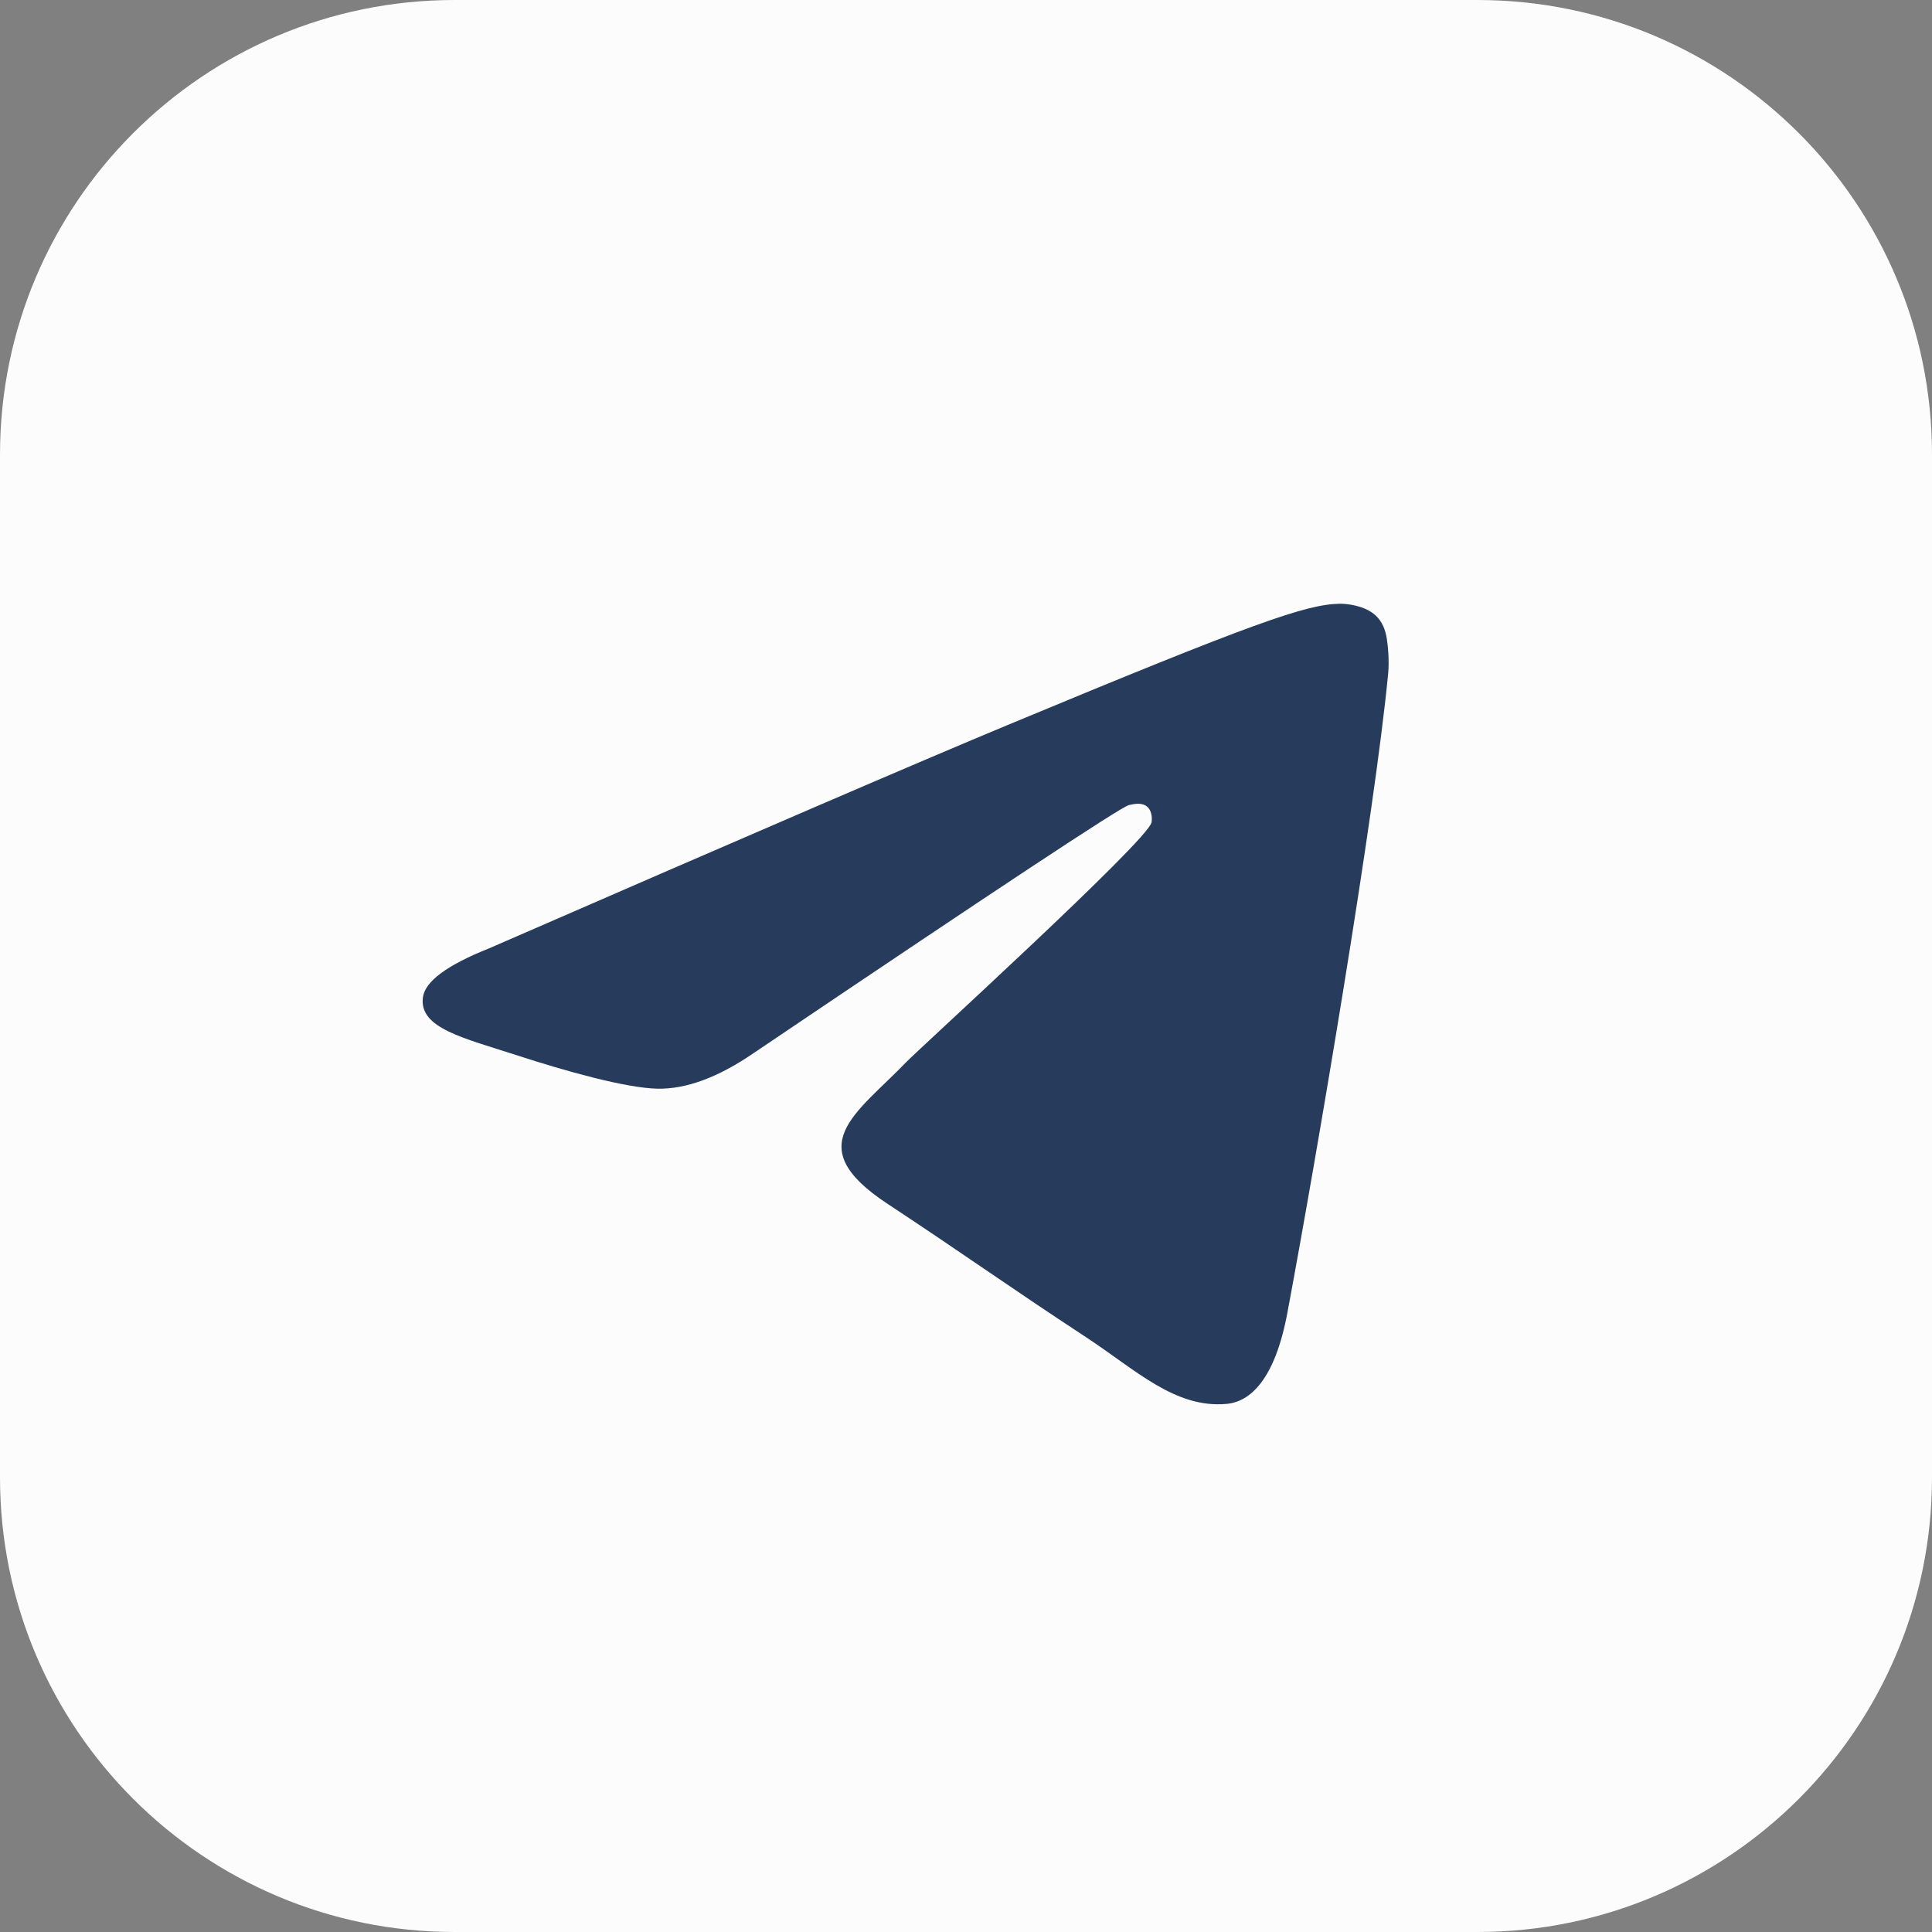 <?xml version="1.0" encoding="UTF-8"?> <svg xmlns="http://www.w3.org/2000/svg" width="34" height="34" viewBox="0 0 34 34" fill="none"><rect x="0" y="0" width="34" height="34" fill="#808080" stroke="none"/> <path d="M34 8C34 3.582 30.418 0 26 0H8C3.582 0 0 3.582 0 8V26C0 30.418 3.582 34 8 34H26C30.418 34 34 30.418 34 26V8Z" fill="#FCFCFC"></path> <path d="M8.606 16.69C13.17 14.702 16.212 13.391 17.735 12.758C22.082 10.95 22.986 10.636 23.574 10.625C23.704 10.623 23.993 10.655 24.181 10.807C24.339 10.936 24.383 11.109 24.404 11.231C24.425 11.353 24.451 11.63 24.43 11.847C24.194 14.323 23.175 20.329 22.656 23.102C22.437 24.275 22.005 24.668 21.587 24.706C20.678 24.79 19.987 24.106 19.107 23.529C17.729 22.625 16.951 22.063 15.614 21.182C14.068 20.163 15.07 19.604 15.951 18.689C16.181 18.45 20.186 14.806 20.264 14.476C20.274 14.435 20.283 14.28 20.191 14.199C20.1 14.118 19.965 14.146 19.867 14.168C19.729 14.199 17.528 15.654 13.264 18.532C12.639 18.961 12.073 19.17 11.566 19.159C11.008 19.147 9.932 18.843 9.133 18.583C8.153 18.265 7.374 18.096 7.442 17.555C7.477 17.273 7.865 16.985 8.606 16.69Z" fill="#273C5D"></path> </svg> 